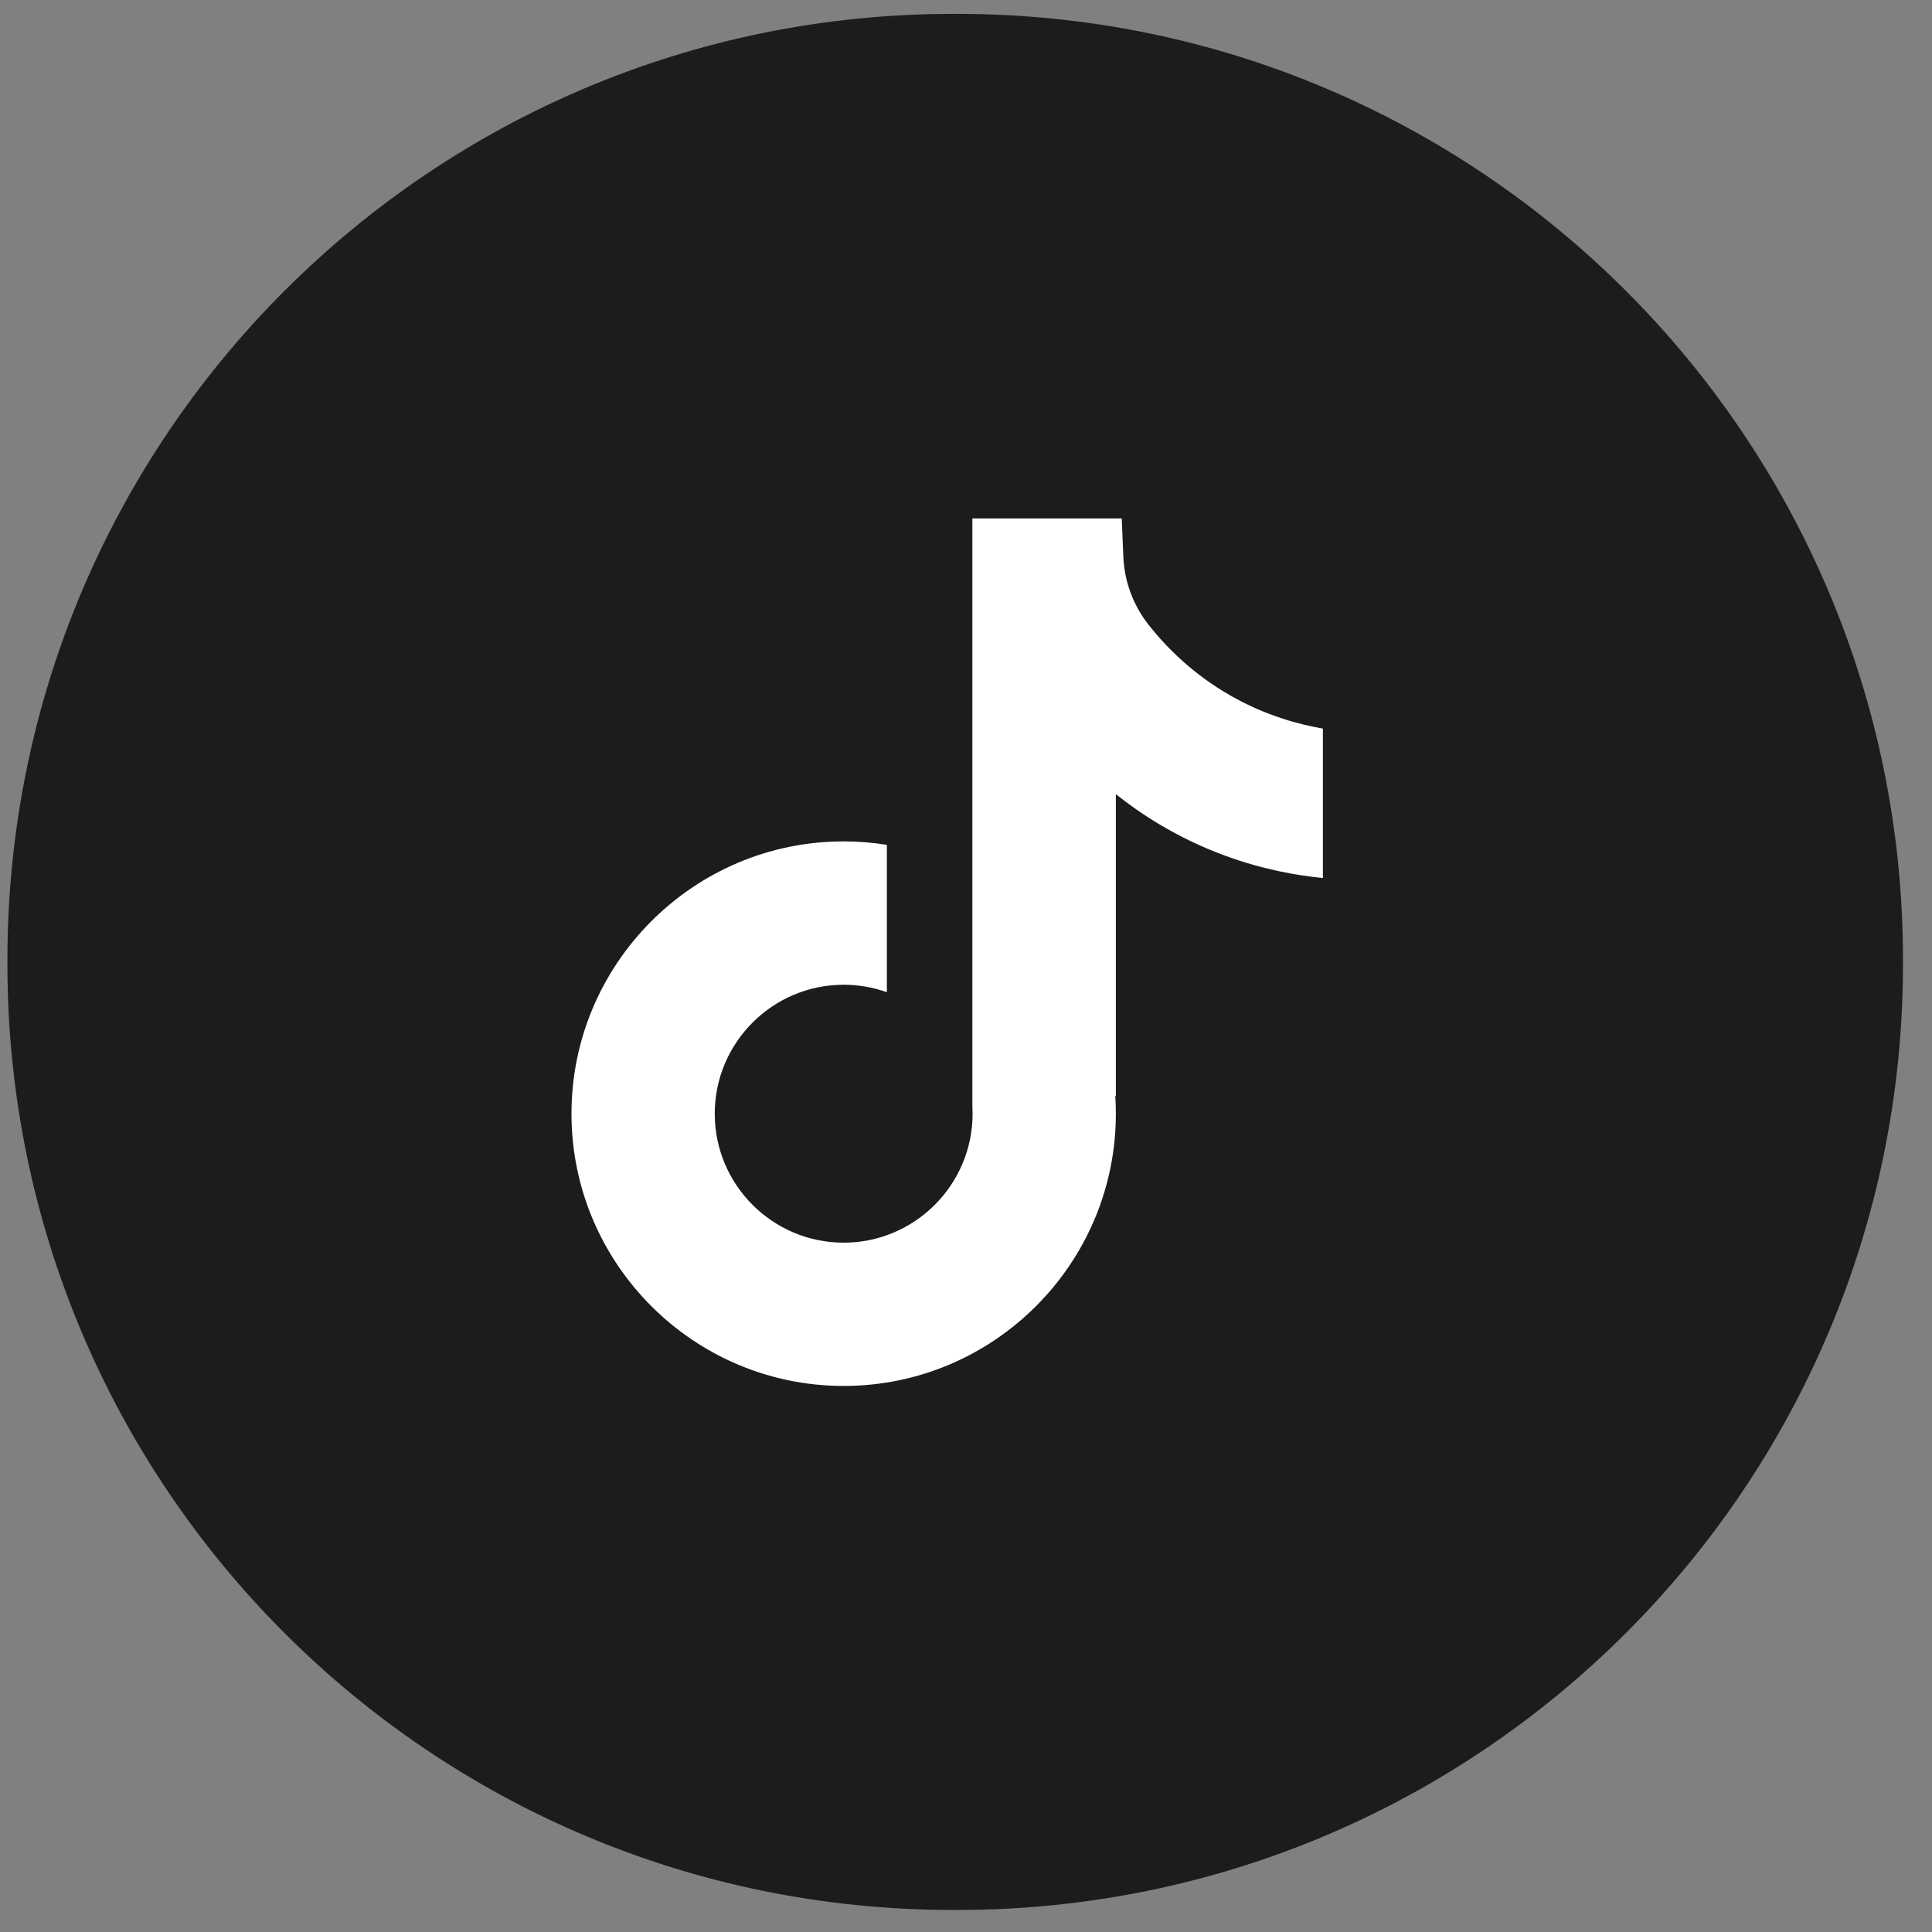 <svg
  xmlns="http://www.w3.org/2000/svg"
  width="44"
  height="44"
  viewBox="0 0 44 44"
  fill="none"
>
  <rect x="0" y="0" width="44" height="44" fill="#808080" stroke="none"/>
  <path
    d="M21.803 0.316H21.705C9.811 0.316 0.169 9.961 0.169 21.858V21.957C0.169 33.854 9.811 43.498 21.705 43.498H21.803C33.697 43.498 43.339 33.854 43.339 21.957V21.858C43.339 9.961 33.697 0.316 21.803 0.316Z"
    fill="#1C1C1C"
  />
  <path
    d="M30.128 16.591V19.996C29.533 19.938 28.76 19.803 27.905 19.489C26.788 19.08 25.957 18.52 25.413 18.087V24.97L25.399 24.948C25.408 25.085 25.413 25.224 25.413 25.364C25.413 28.782 22.632 31.564 19.214 31.564C15.796 31.564 13.015 28.782 13.015 25.364C13.015 21.946 15.796 19.162 19.214 19.162C19.549 19.162 19.877 19.189 20.198 19.241V22.597C19.89 22.487 19.559 22.427 19.214 22.427C17.596 22.427 16.278 23.744 16.278 25.364C16.278 26.984 17.596 28.301 19.214 28.301C20.832 28.301 22.15 26.983 22.15 25.364C22.15 25.303 22.148 25.243 22.145 25.182V11.807H25.547C25.559 12.095 25.571 12.385 25.583 12.674C25.606 13.241 25.808 13.786 26.16 14.232C26.574 14.756 27.184 15.365 28.04 15.851C28.842 16.305 29.595 16.501 30.128 16.593V16.591Z"
    fill="white"
  />
</svg>
